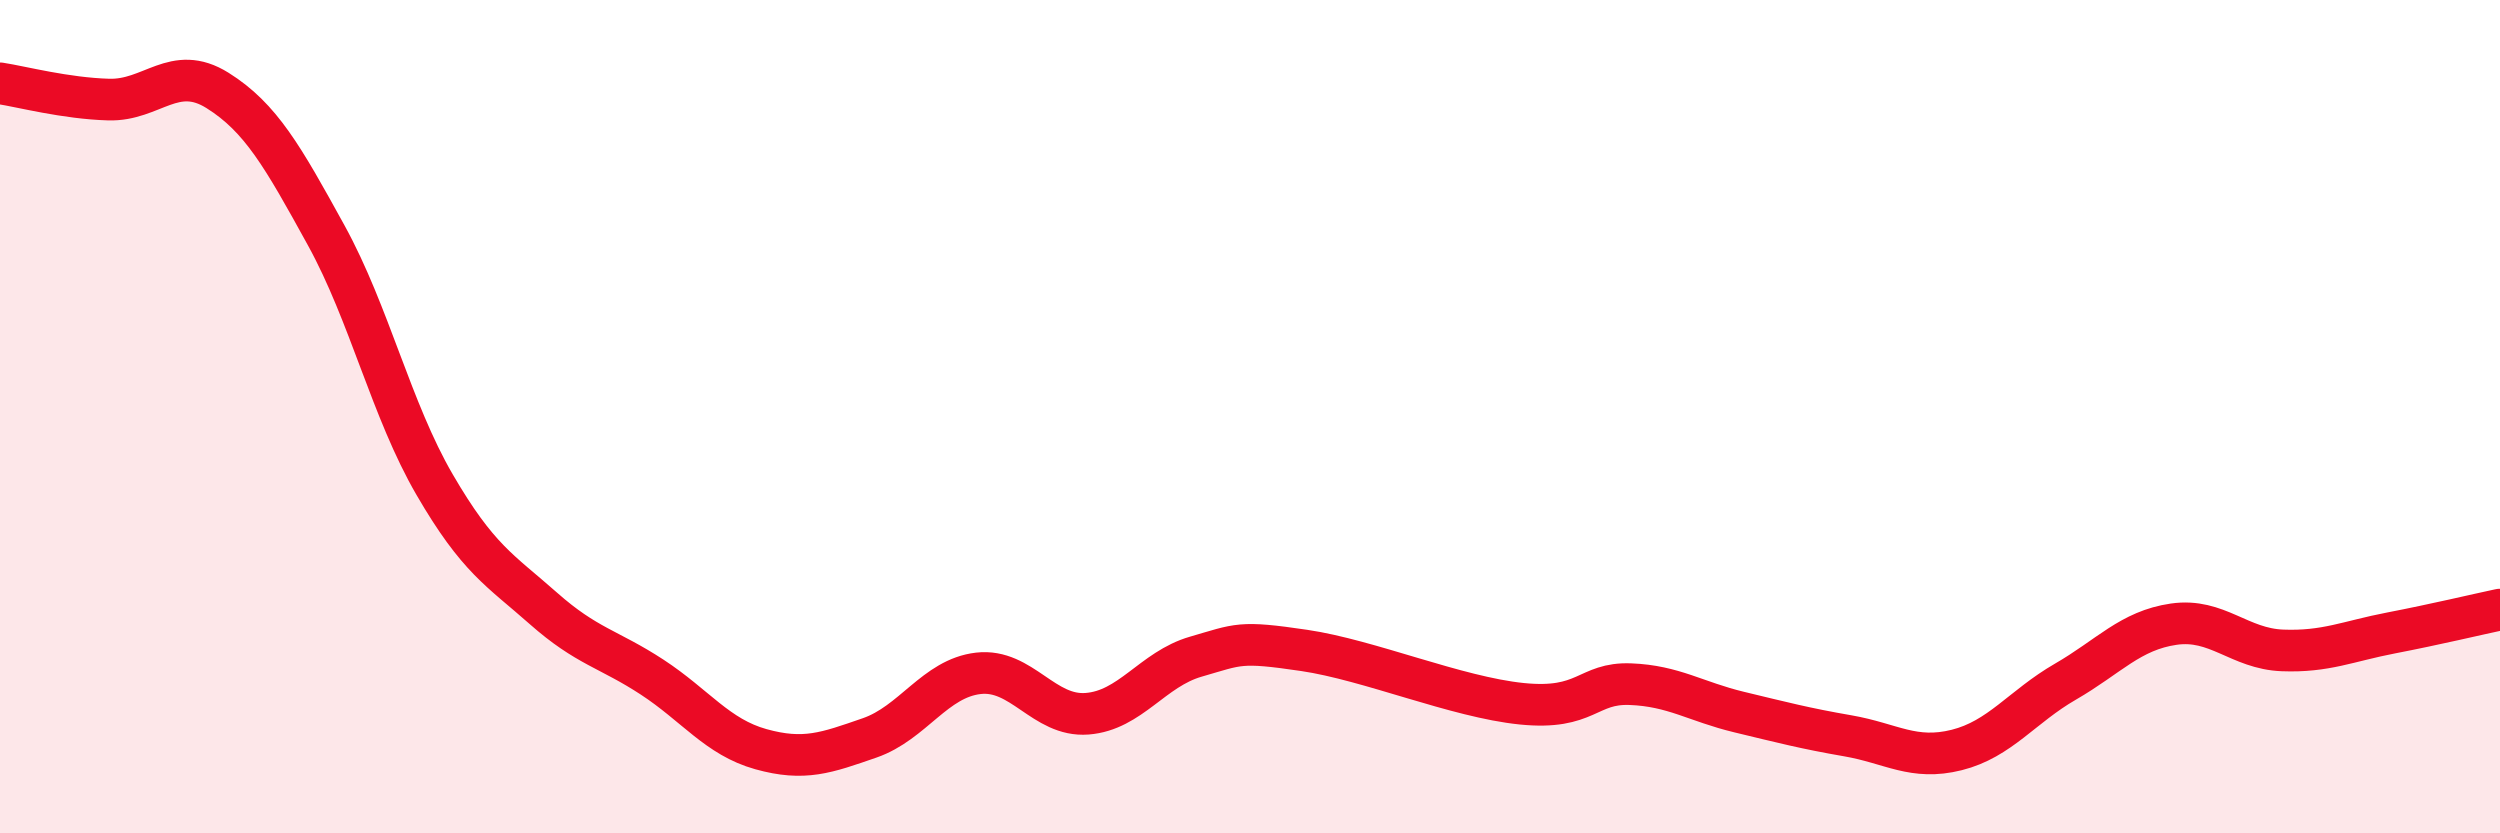 
    <svg width="60" height="20" viewBox="0 0 60 20" xmlns="http://www.w3.org/2000/svg">
      <path
        d="M 0,2 C 0.52,2.08 1.57,2.36 2.61,2.39 C 3.65,2.42 4.18,1.52 5.22,2.17 C 6.26,2.82 6.79,3.76 7.83,5.65 C 8.87,7.54 9.39,9.84 10.43,11.63 C 11.47,13.42 12,13.68 13.04,14.6 C 14.08,15.52 14.61,15.57 15.65,16.25 C 16.69,16.93 17.22,17.69 18.26,17.98 C 19.3,18.27 19.83,18.07 20.87,17.71 C 21.91,17.35 22.44,16.28 23.48,16.16 C 24.52,16.04 25.05,17.21 26.09,17.13 C 27.13,17.05 27.66,16.06 28.7,15.76 C 29.74,15.46 29.74,15.38 31.3,15.61 C 32.86,15.84 34.95,16.73 36.52,16.89 C 38.09,17.05 38.09,16.38 39.13,16.42 C 40.17,16.46 40.7,16.84 41.74,17.09 C 42.78,17.34 43.31,17.48 44.35,17.66 C 45.39,17.84 45.92,18.26 46.96,18 C 48,17.74 48.53,16.96 49.57,16.36 C 50.61,15.76 51.13,15.13 52.17,14.98 C 53.21,14.83 53.74,15.57 54.78,15.61 C 55.82,15.65 56.35,15.39 57.39,15.19 C 58.43,14.99 59.48,14.74 60,14.63L60 20L0 20Z"
        fill="#EB0A25"
        opacity="0.1"
        stroke-linecap="round"
        stroke-linejoin="round"
      />
      <path
        d="M 0,2 C 0.52,2.08 1.57,2.36 2.61,2.39 C 3.65,2.42 4.18,1.52 5.22,2.17 C 6.26,2.82 6.79,3.76 7.83,5.65 C 8.87,7.54 9.39,9.84 10.43,11.63 C 11.47,13.42 12,13.68 13.04,14.6 C 14.08,15.52 14.61,15.57 15.65,16.25 C 16.69,16.93 17.22,17.69 18.26,17.98 C 19.3,18.27 19.83,18.07 20.87,17.71 C 21.91,17.35 22.44,16.28 23.48,16.16 C 24.52,16.04 25.05,17.21 26.09,17.13 C 27.13,17.05 27.66,16.06 28.7,15.76 C 29.74,15.46 29.74,15.38 31.3,15.61 C 32.86,15.84 34.95,16.73 36.52,16.89 C 38.09,17.05 38.09,16.38 39.13,16.42 C 40.17,16.46 40.7,16.84 41.74,17.09 C 42.78,17.34 43.31,17.48 44.35,17.66 C 45.39,17.84 45.92,18.26 46.96,18 C 48,17.74 48.53,16.96 49.57,16.36 C 50.61,15.76 51.13,15.13 52.17,14.98 C 53.21,14.83 53.74,15.57 54.78,15.61 C 55.82,15.65 56.35,15.39 57.39,15.19 C 58.43,14.99 59.48,14.74 60,14.63"
        stroke="#EB0A25"
        stroke-width="1"
        fill="none"
        stroke-linecap="round"
        stroke-linejoin="round"
      />
    </svg>
  